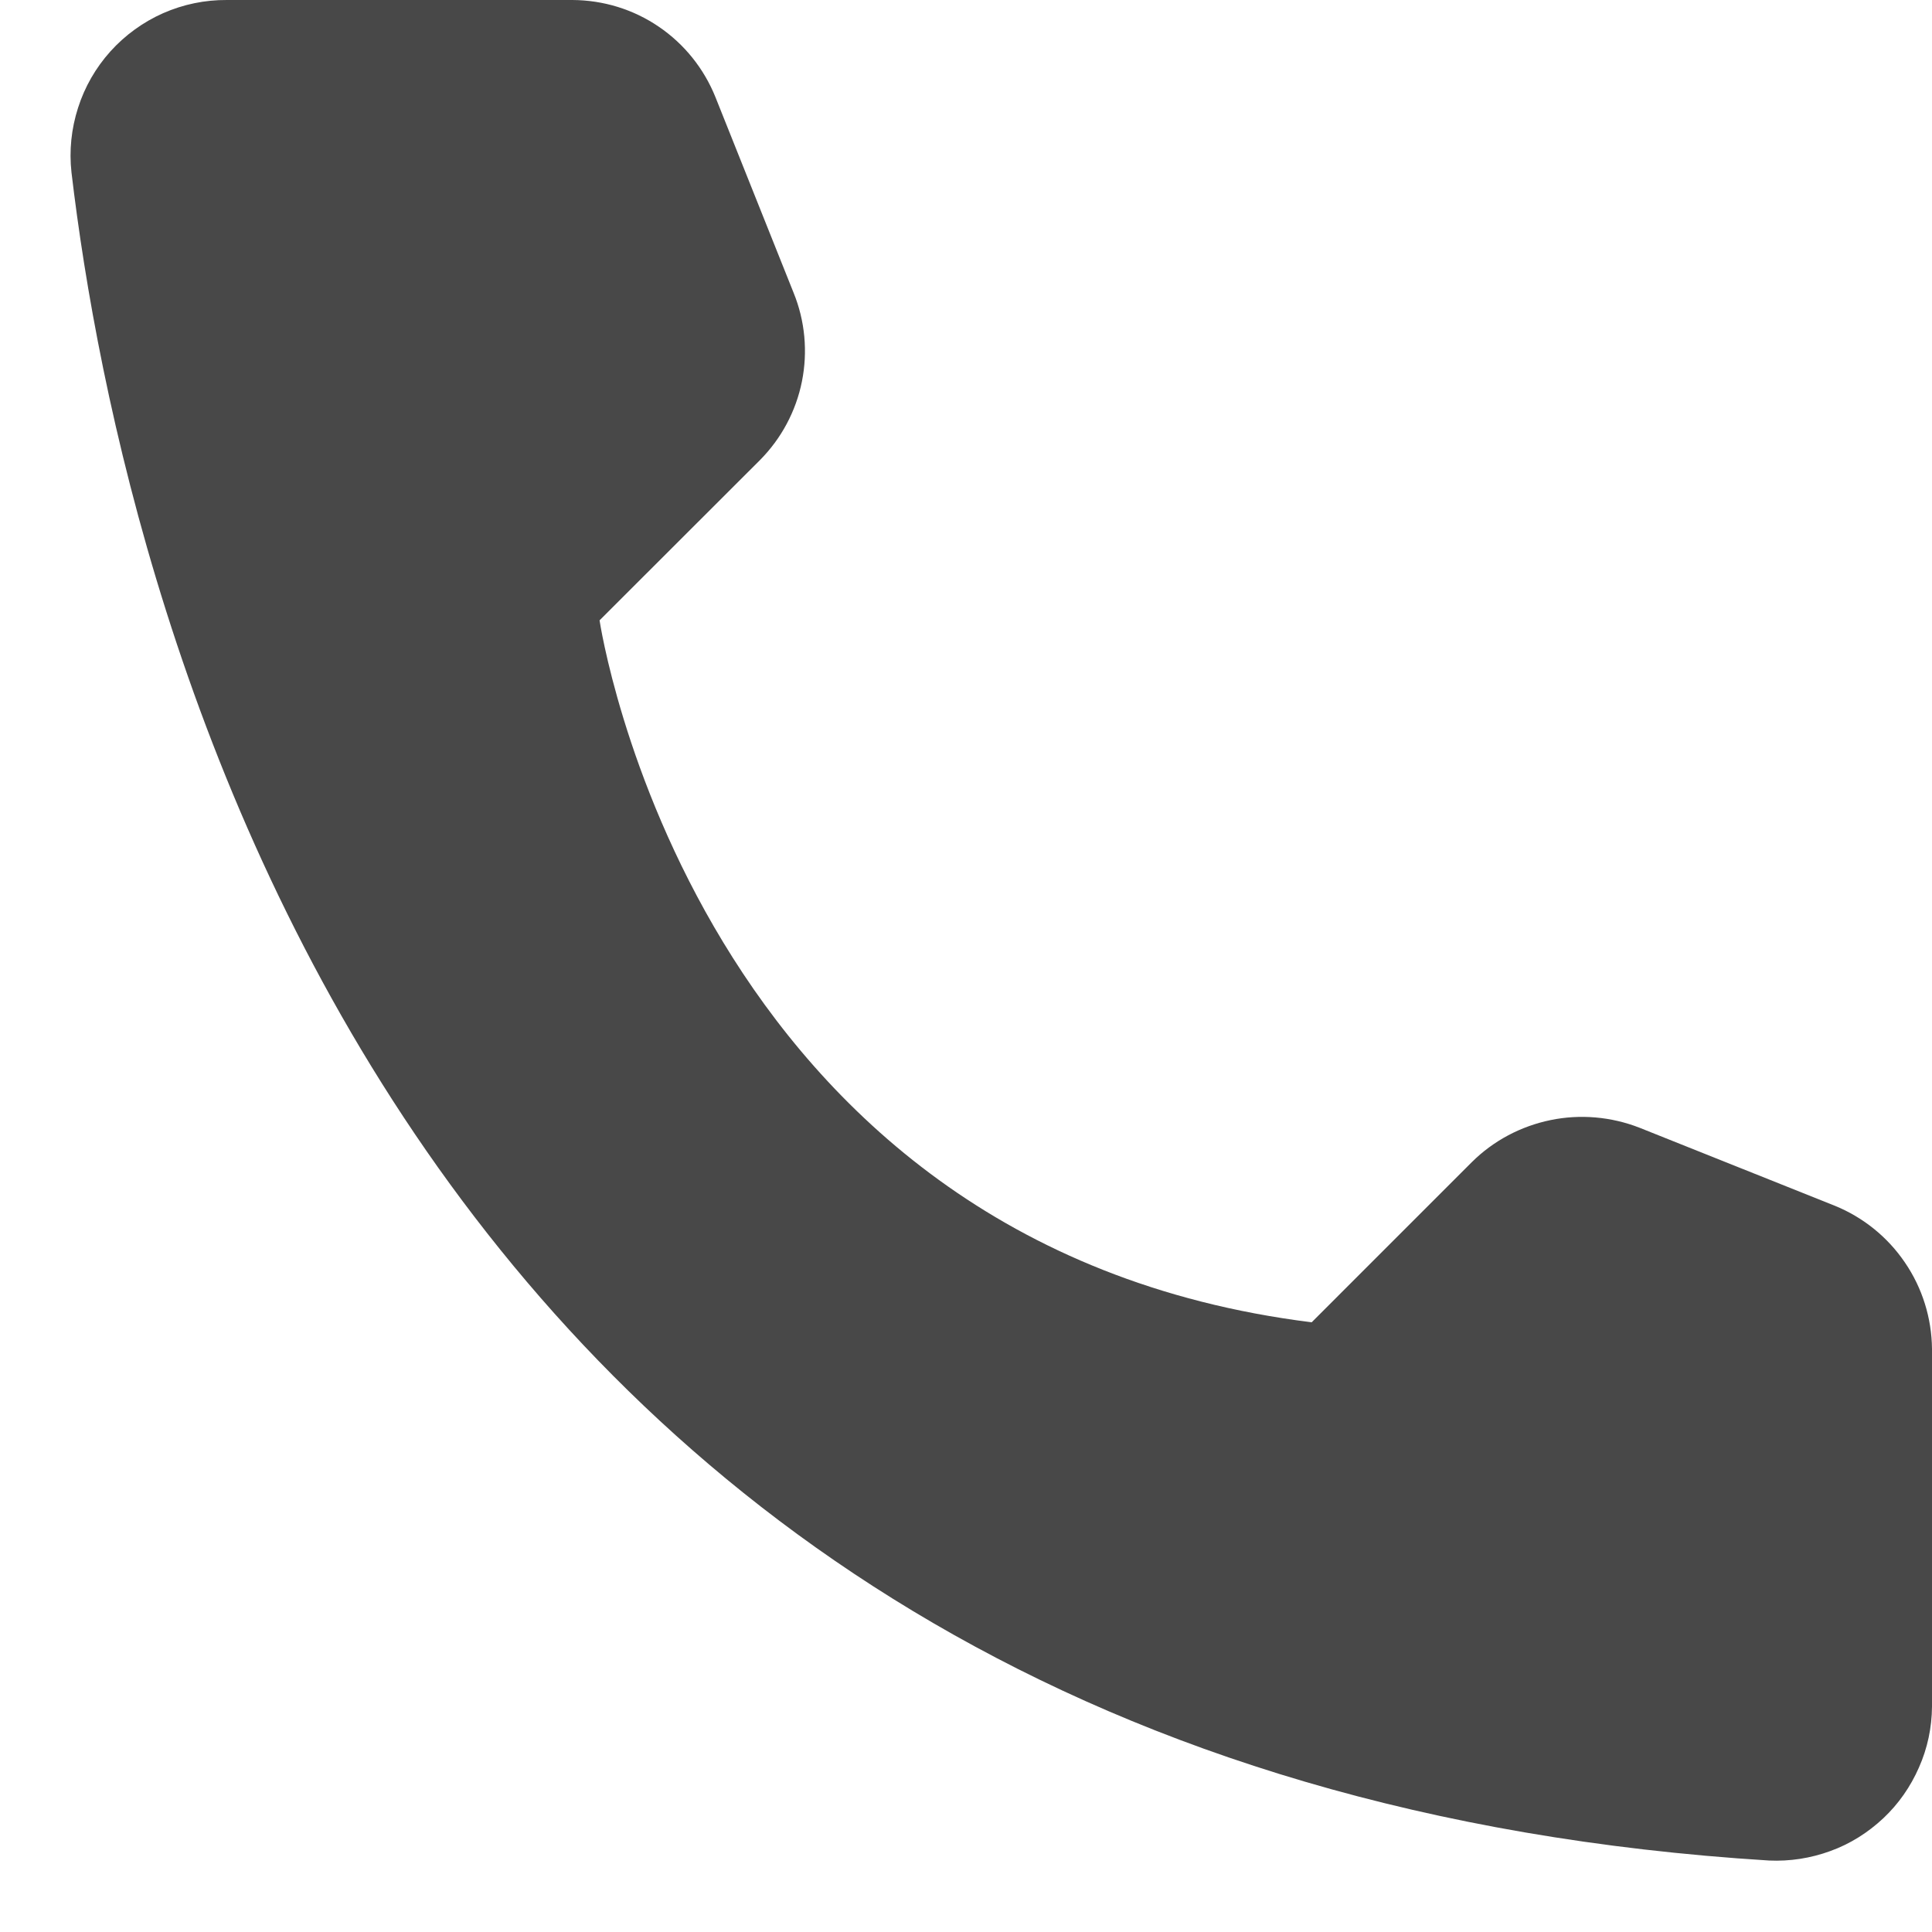 <svg width="12" height="12" viewBox="0 0 12 12" fill="none" xmlns="http://www.w3.org/2000/svg">
<path d="M8.147 8.213L9.142 7.218C9.276 7.085 9.446 6.995 9.631 6.957C9.815 6.919 10.007 6.936 10.182 7.004L11.396 7.489C11.573 7.561 11.725 7.684 11.832 7.842C11.94 8 11.998 8.187 12 8.378V10.6C11.999 10.73 11.972 10.859 11.919 10.978C11.867 11.097 11.792 11.205 11.697 11.294C11.602 11.383 11.491 11.453 11.369 11.497C11.246 11.542 11.117 11.562 10.987 11.556C2.484 11.027 0.769 3.827 0.444 1.071C0.429 0.936 0.443 0.799 0.485 0.669C0.526 0.54 0.595 0.42 0.686 0.319C0.777 0.218 0.889 0.137 1.013 0.082C1.138 0.027 1.273 -0.001 1.409 1.8164e-05H3.556C3.747 0.001 3.934 0.058 4.092 0.166C4.251 0.274 4.373 0.427 4.444 0.604L4.929 1.818C5 1.992 5.018 2.184 4.981 2.369C4.944 2.554 4.853 2.724 4.72 2.858L3.724 3.853C3.724 3.853 4.298 7.733 8.147 8.213Z" fill="#484848"/>
</svg>
